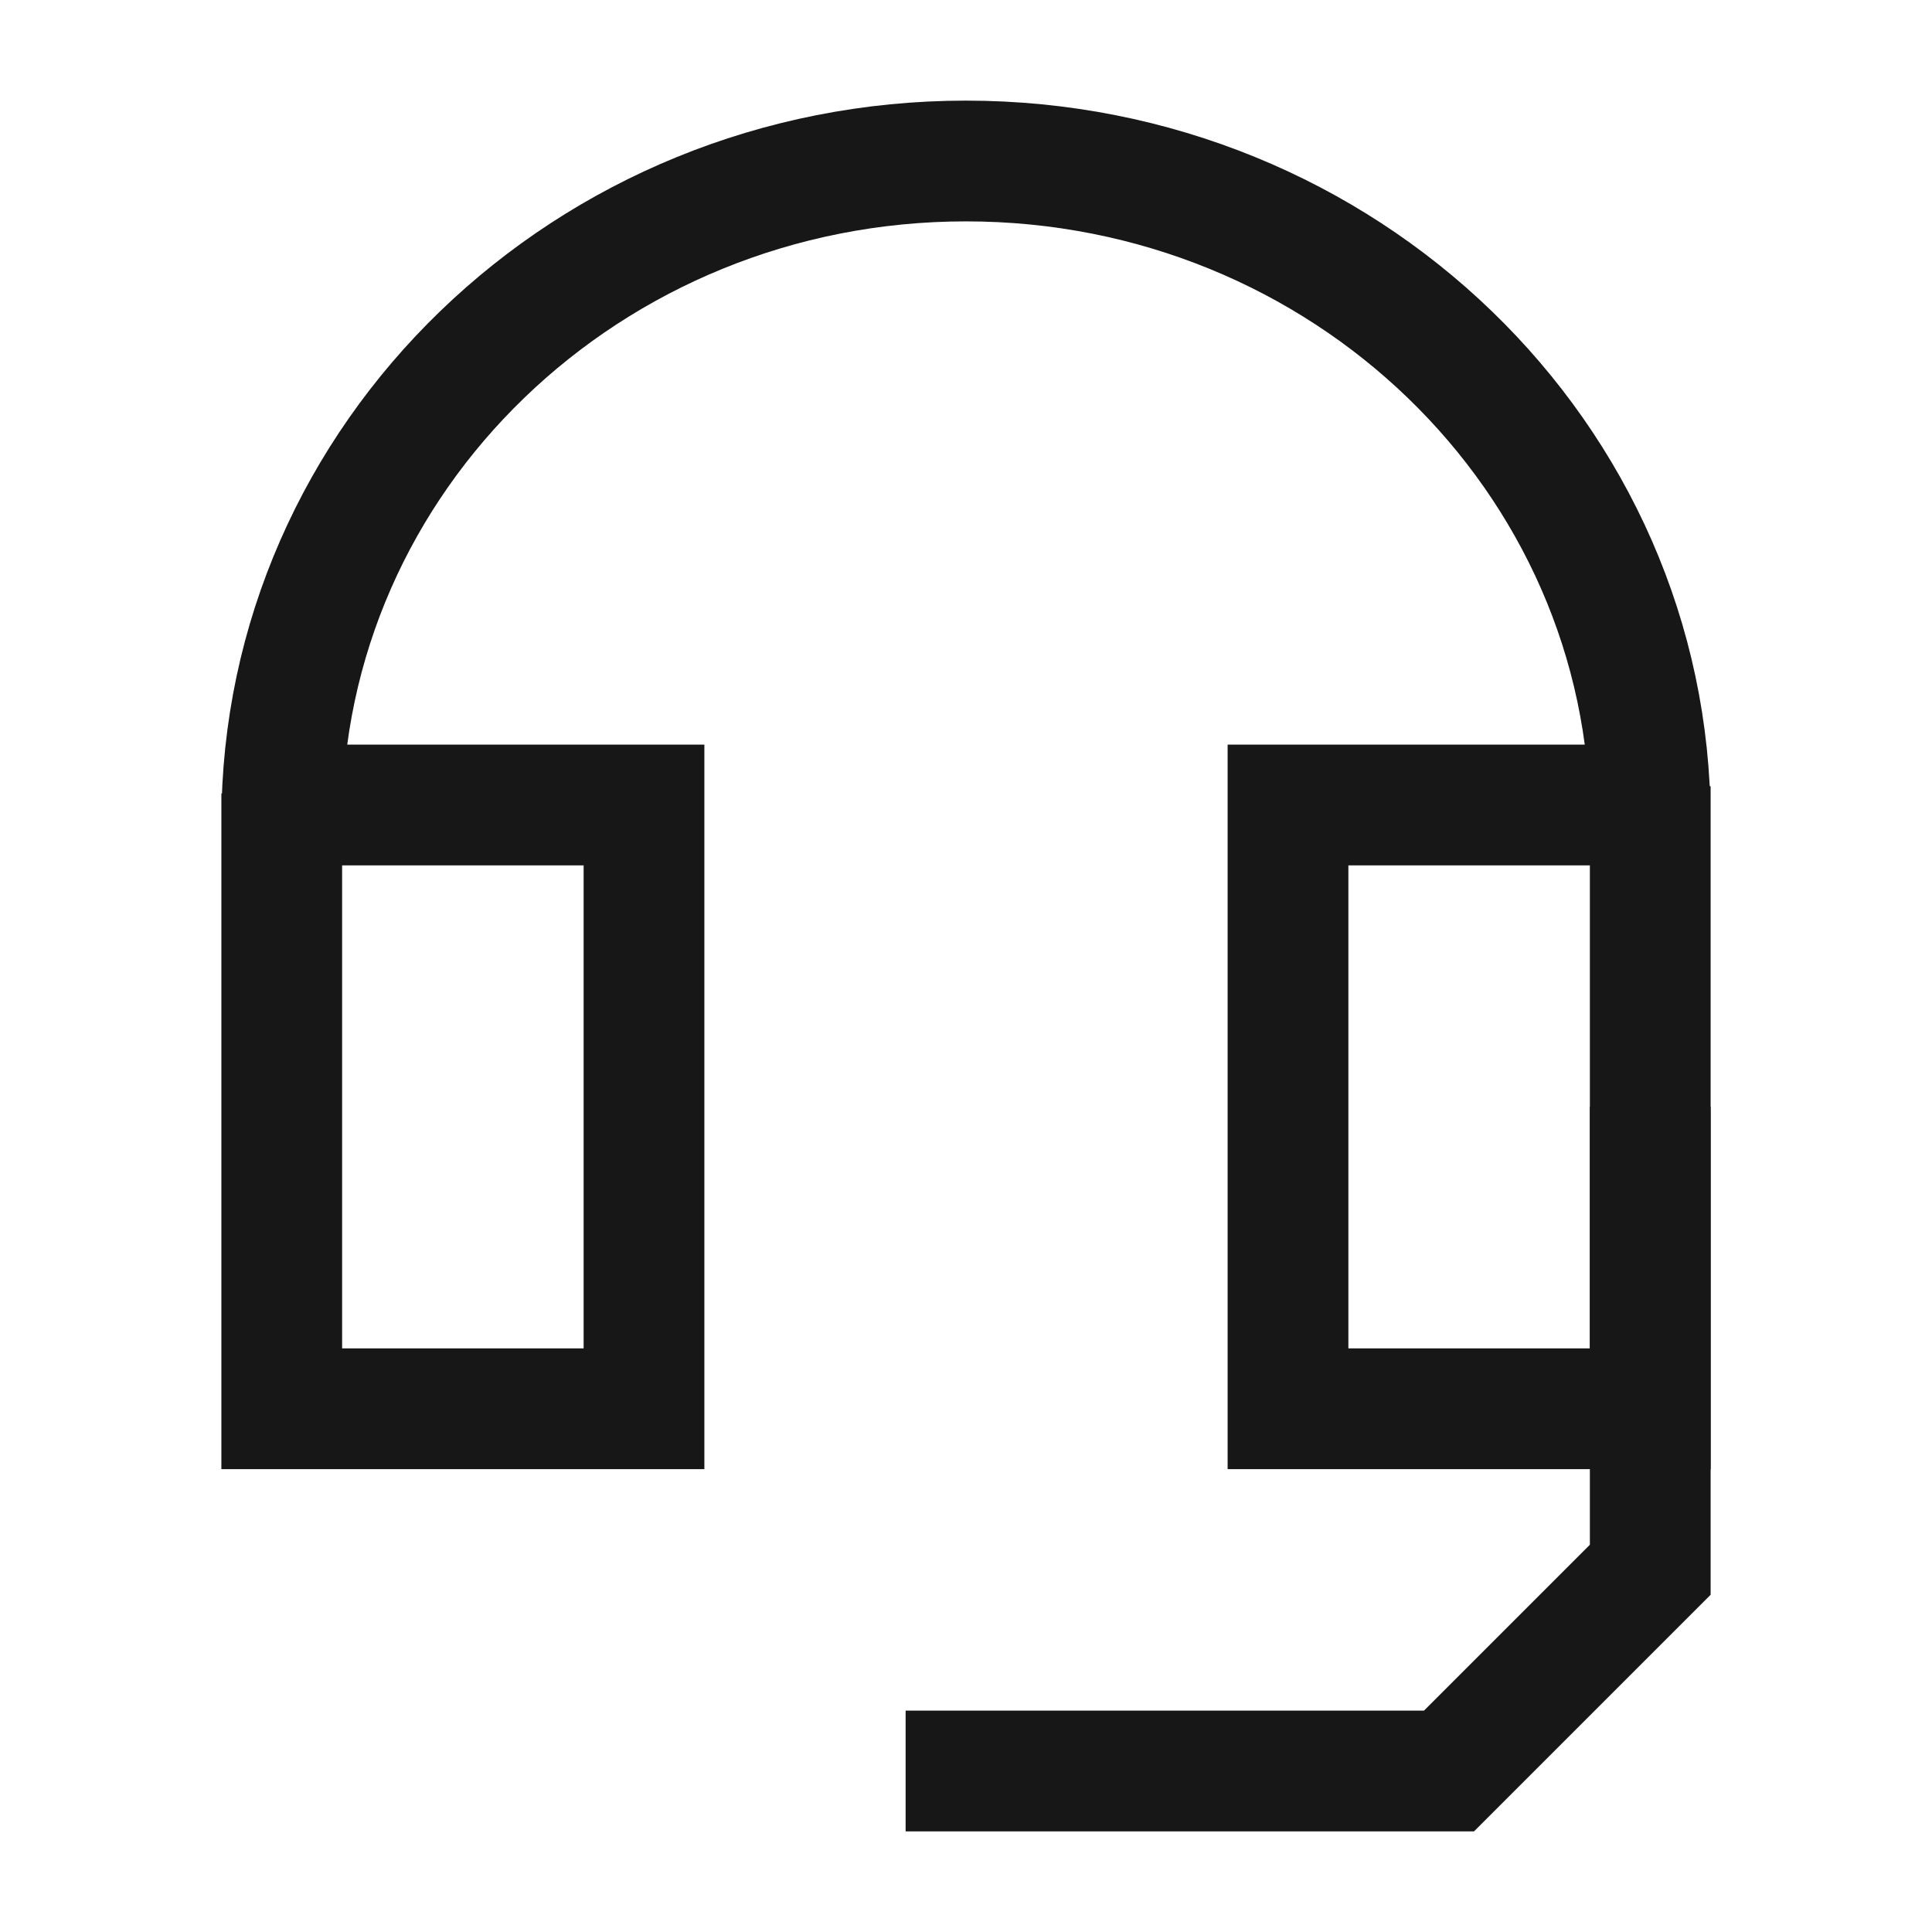 <svg xmlns="http://www.w3.org/2000/svg" width="100%" height="100%" viewBox="0 0 24 24" fill="none"><path d="M3.5 10.21C3.5 5.676 7.306 2 12 2C16.694 2 20.5 5.676 20.5 10.21M3.5 10.21V17.5H8V10H3.75L3.5 10.21ZM20.5 10.21V17.5H16V10H20.125L20.5 10.21Z" stroke="#171717" stroke-width="1.5"></path><path d="M12 22H18L20.5 19.5V14.5" stroke="#171717" stroke-width="1.5" stroke-linecap="square"></path></svg>